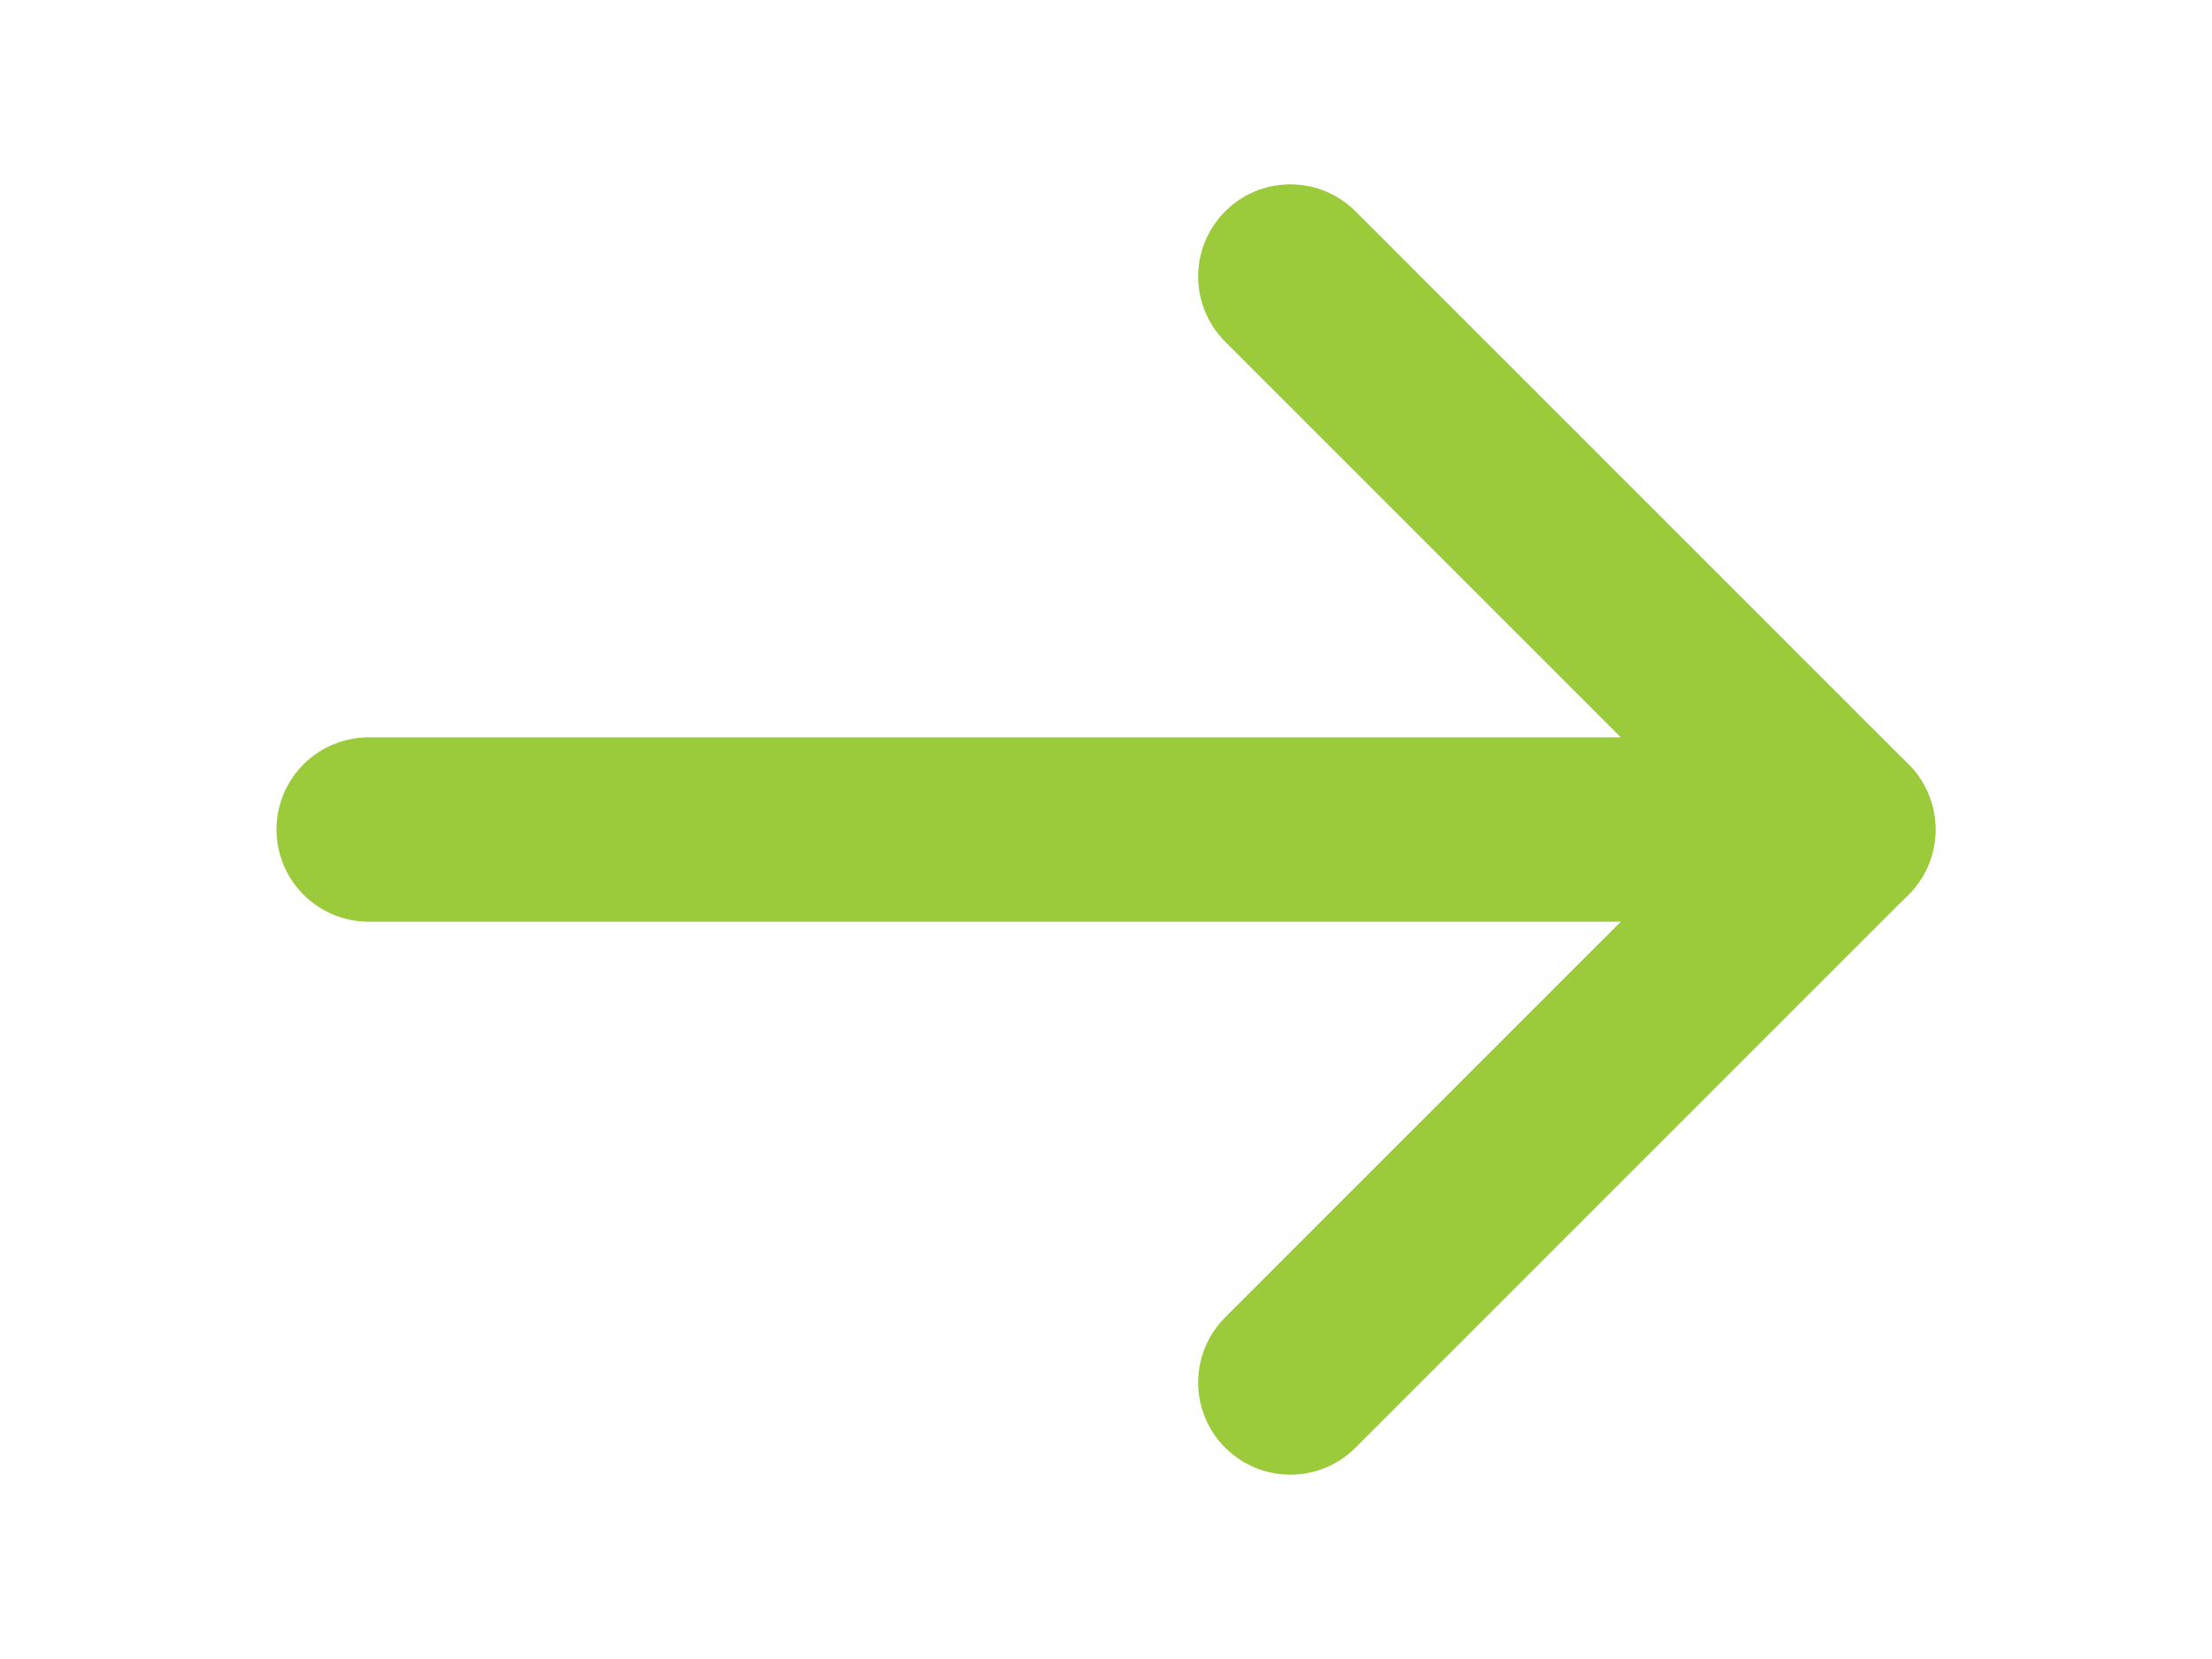 <svg width="24" height="18" viewBox="0 0 24 18" fill="none" xmlns="http://www.w3.org/2000/svg">
<path d="M4 9L20 9" stroke="#9BCA3B" stroke-width="2" stroke-linecap="round" stroke-linejoin="round"/>
<path d="M14 3L20 9L14 15" stroke="#9BCA3B" stroke-width="2" stroke-linecap="round" stroke-linejoin="round"/>
</svg>
